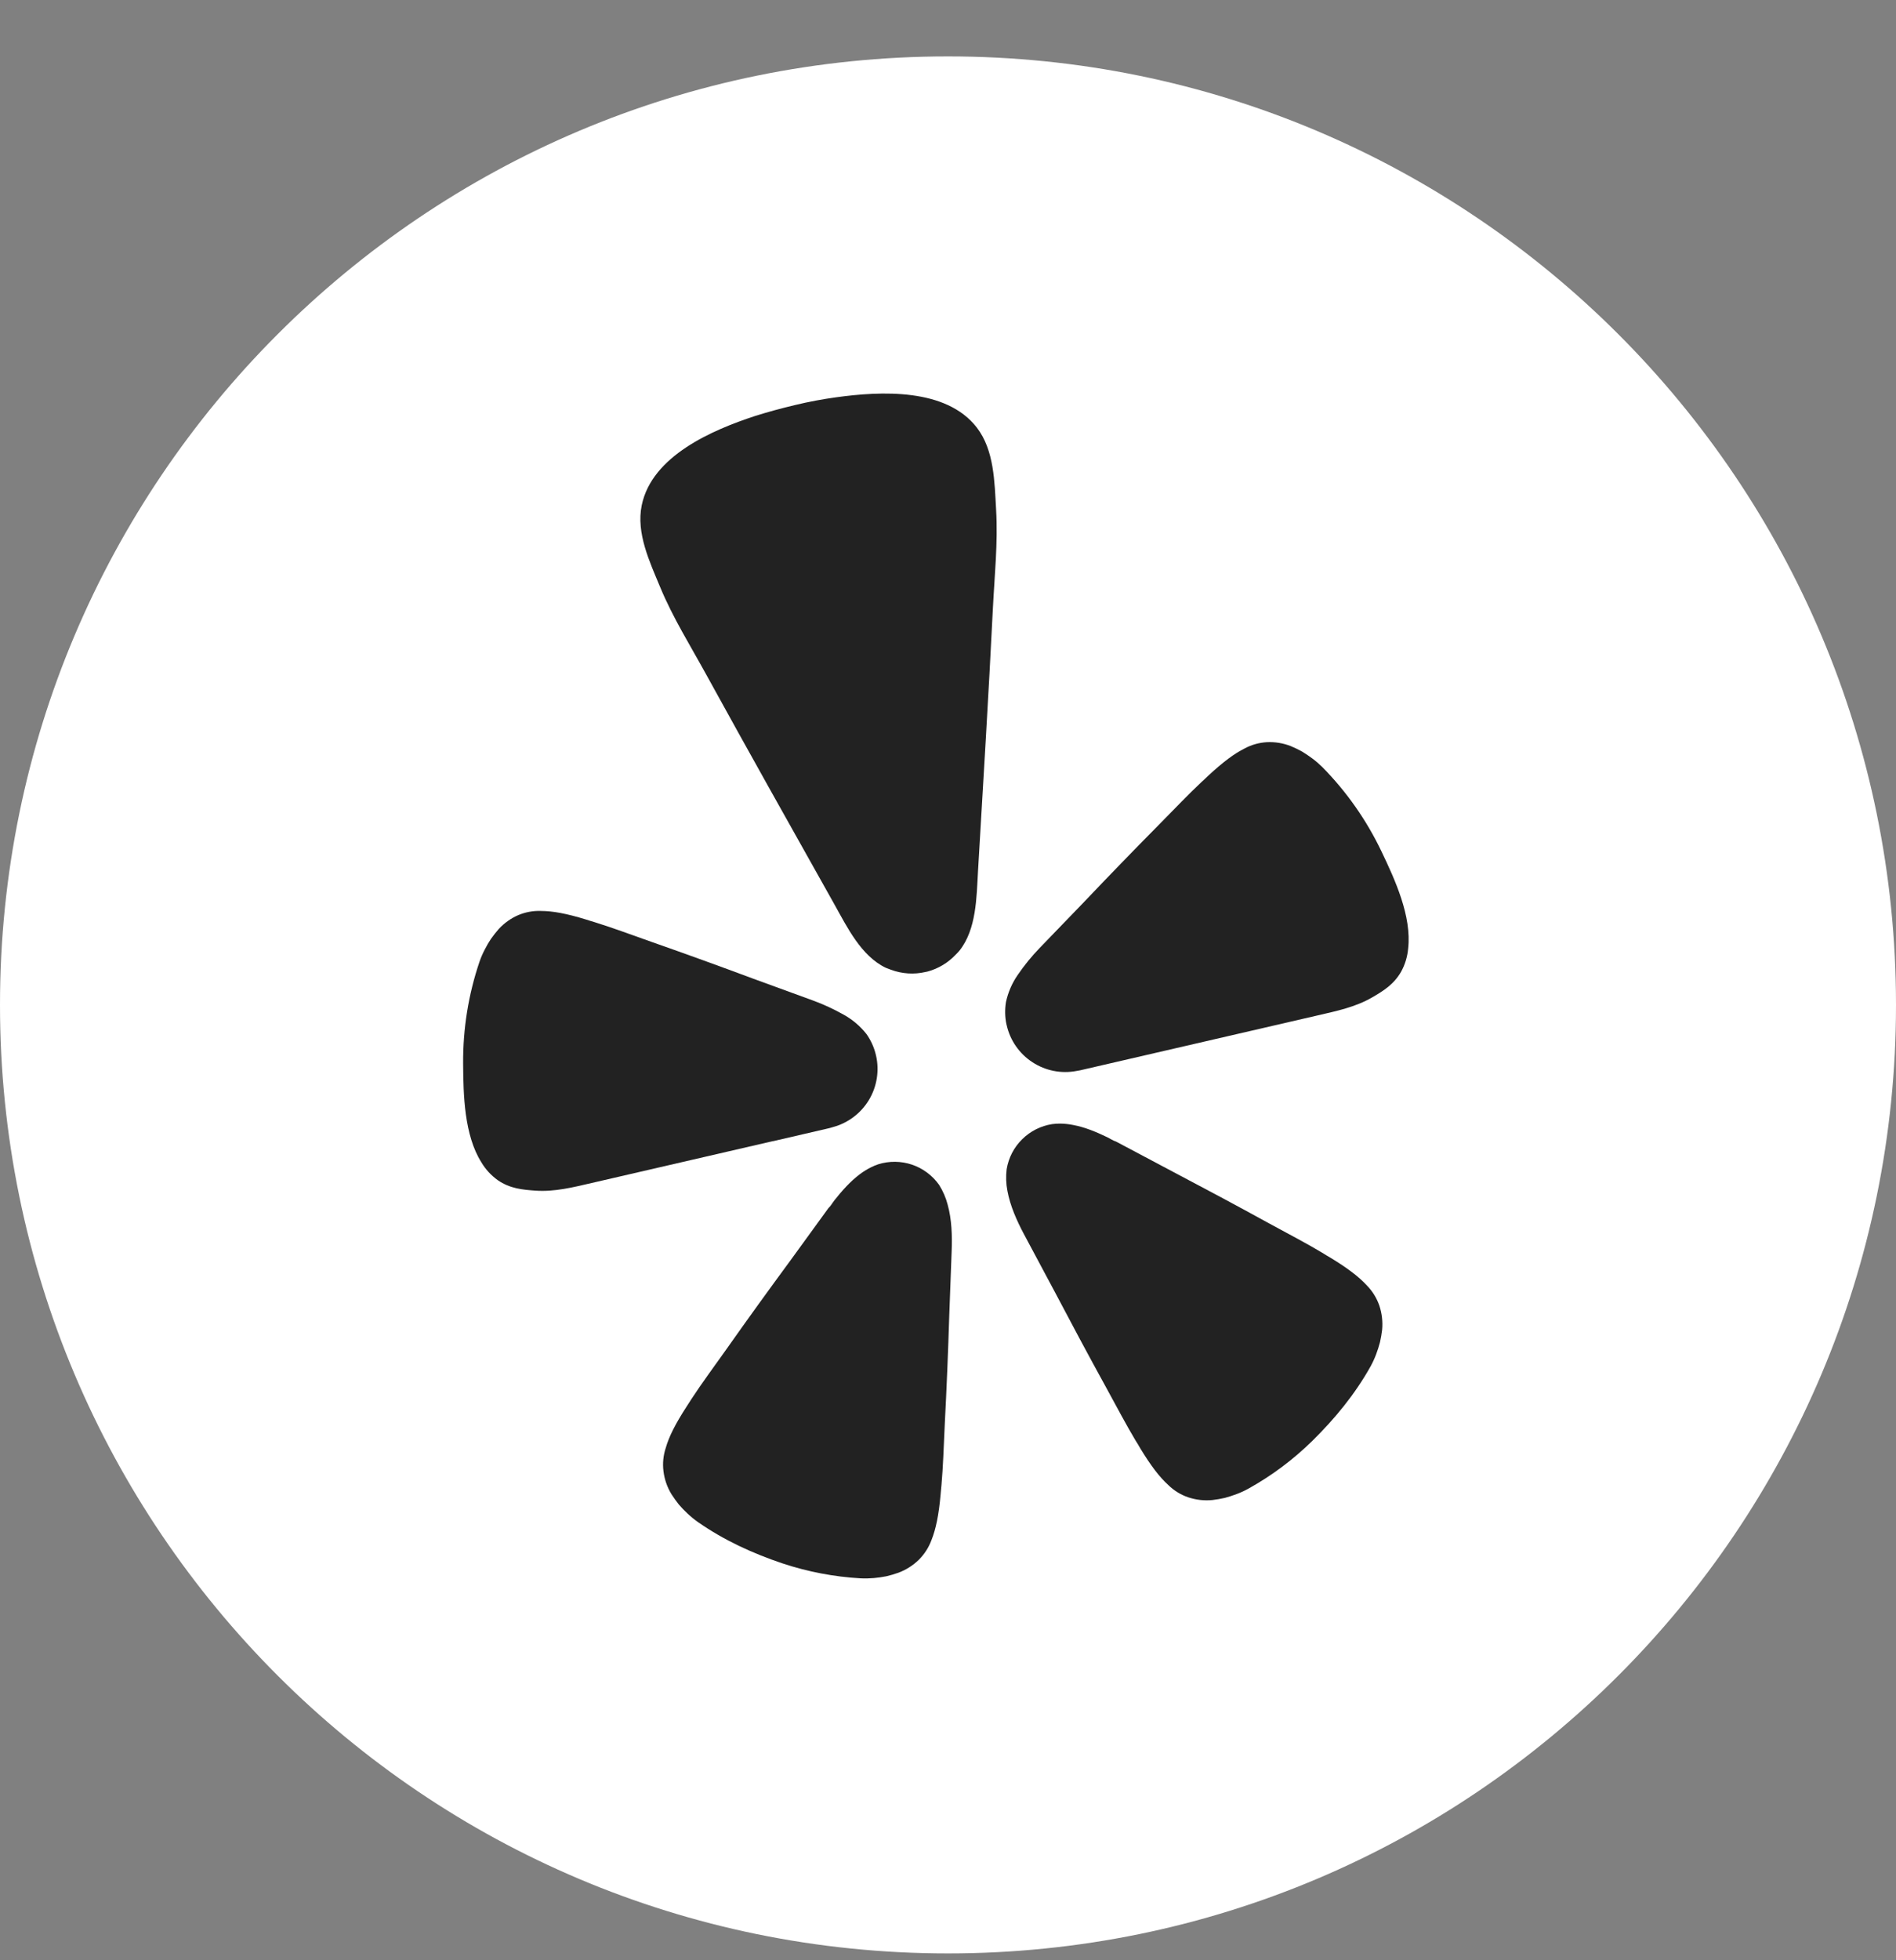 <svg width="30" height="31" viewBox="0 0 30 31" fill="none" xmlns="http://www.w3.org/2000/svg">
<rect x="0" y="0" width="30" height="31" fill="#808080" stroke="none"/>
<path d="M15 30.892C23.284 30.892 30 24.176 30 15.892C30 7.607 23.284 0.892 15 0.892C6.716 0.892 0 7.607 0 15.892C0 24.176 6.716 30.892 15 30.892Z" fill="white"/>
<g clip-path="url(#clip0_10788_2621)">
<path d="M12.232 18.047L13.095 17.847C13.113 17.843 13.143 17.836 13.18 17.824C13.418 17.76 13.622 17.606 13.749 17.395C13.876 17.183 13.916 16.931 13.861 16.691C13.86 16.685 13.858 16.68 13.857 16.675C13.829 16.56 13.779 16.451 13.711 16.354C13.614 16.231 13.495 16.129 13.359 16.052C13.199 15.961 13.031 15.883 12.858 15.82L11.912 15.475C11.381 15.277 10.85 15.085 10.314 14.897C9.967 14.774 9.672 14.665 9.416 14.586C9.368 14.571 9.315 14.556 9.271 14.541C8.962 14.446 8.745 14.407 8.561 14.406C8.438 14.401 8.316 14.424 8.202 14.471C8.084 14.522 7.978 14.598 7.891 14.692C7.848 14.742 7.807 14.793 7.769 14.847C7.733 14.901 7.7 14.957 7.671 15.015C7.638 15.078 7.61 15.142 7.587 15.209C7.411 15.728 7.324 16.273 7.328 16.82C7.331 17.316 7.345 17.951 7.617 18.382C7.683 18.493 7.771 18.588 7.875 18.663C8.069 18.797 8.265 18.814 8.469 18.829C8.774 18.851 9.069 18.776 9.363 18.708L12.23 18.046L12.232 18.047Z" fill="#222222"/>
<path d="M21.859 13.465C21.623 12.971 21.307 12.52 20.922 12.13C20.872 12.081 20.819 12.035 20.762 11.993C20.71 11.954 20.656 11.918 20.6 11.884C20.543 11.853 20.484 11.824 20.423 11.799C20.303 11.752 20.175 11.731 20.047 11.737C19.924 11.744 19.804 11.777 19.696 11.835C19.531 11.917 19.353 12.049 19.116 12.269C19.084 12.301 19.042 12.338 19.005 12.373C18.81 12.556 18.593 12.783 18.334 13.046C17.934 13.45 17.541 13.856 17.15 14.267L16.45 14.992C16.322 15.125 16.205 15.268 16.101 15.421C16.013 15.549 15.95 15.694 15.917 15.847C15.898 15.964 15.9 16.083 15.925 16.2C15.926 16.205 15.928 16.21 15.929 16.215C15.984 16.455 16.13 16.665 16.337 16.799C16.544 16.934 16.794 16.983 17.036 16.936C17.075 16.93 17.104 16.924 17.122 16.919L20.853 16.057C21.147 15.989 21.446 15.927 21.71 15.774C21.887 15.671 22.055 15.569 22.171 15.364C22.233 15.251 22.27 15.126 22.281 14.998C22.338 14.489 22.073 13.912 21.859 13.465Z" fill="#222222"/>
<path d="M15.181 15.034C15.452 14.695 15.451 14.189 15.475 13.775C15.556 12.392 15.642 11.009 15.71 9.626C15.736 9.102 15.792 8.585 15.761 8.057C15.736 7.621 15.732 7.121 15.457 6.763C14.972 6.133 13.937 6.185 13.23 6.283C13.014 6.313 12.797 6.353 12.582 6.405C12.367 6.456 12.155 6.513 11.946 6.579C11.269 6.801 10.316 7.209 10.154 7.99C10.063 8.431 10.279 8.883 10.446 9.286C10.649 9.774 10.926 10.214 11.178 10.674C11.845 11.887 12.524 13.094 13.202 14.301C13.404 14.662 13.625 15.118 14.016 15.305C14.042 15.316 14.069 15.326 14.095 15.335C14.271 15.401 14.462 15.414 14.645 15.371C14.656 15.369 14.667 15.367 14.678 15.364C14.847 15.318 15 15.226 15.12 15.099C15.141 15.078 15.162 15.057 15.181 15.034Z" fill="#222222"/>
<path d="M14.858 18.736C14.752 18.588 14.602 18.476 14.43 18.418C14.257 18.36 14.071 18.358 13.897 18.412C13.856 18.426 13.816 18.442 13.778 18.462C13.718 18.492 13.662 18.527 13.608 18.567C13.453 18.683 13.322 18.832 13.203 18.982C13.172 19.021 13.145 19.072 13.109 19.104L12.509 19.93C12.169 20.392 11.833 20.856 11.501 21.327C11.284 21.631 11.096 21.888 10.947 22.115C10.919 22.158 10.89 22.205 10.864 22.244C10.686 22.518 10.585 22.719 10.534 22.898C10.495 23.017 10.482 23.142 10.498 23.267C10.514 23.396 10.557 23.52 10.625 23.631C10.661 23.687 10.7 23.741 10.741 23.793C10.784 23.843 10.83 23.89 10.878 23.935C10.93 23.984 10.985 24.029 11.043 24.07C11.457 24.359 11.91 24.566 12.387 24.726C12.784 24.857 13.197 24.936 13.614 24.96C13.685 24.964 13.757 24.962 13.827 24.956C13.893 24.95 13.958 24.941 14.023 24.928C14.088 24.913 14.152 24.894 14.214 24.872C14.336 24.827 14.447 24.756 14.54 24.665C14.628 24.577 14.696 24.471 14.739 24.354C14.808 24.181 14.854 23.961 14.883 23.635C14.886 23.589 14.893 23.533 14.897 23.482C14.921 23.212 14.932 22.894 14.949 22.521C14.979 21.947 15.002 21.375 15.02 20.801C15.02 20.801 15.059 19.782 15.058 19.781C15.067 19.547 15.06 19.286 14.995 19.052C14.966 18.94 14.92 18.834 14.858 18.736Z" fill="#222222"/>
<path d="M21.631 20.332C21.506 20.195 21.328 20.058 21.048 19.888C21.008 19.866 20.961 19.836 20.917 19.809C20.684 19.669 20.403 19.522 20.075 19.344C19.572 19.067 19.067 18.798 18.558 18.53L17.659 18.053C17.613 18.04 17.565 18.006 17.521 17.985C17.349 17.902 17.166 17.825 16.976 17.79C16.91 17.777 16.844 17.77 16.777 17.769C16.734 17.769 16.691 17.771 16.648 17.777C16.468 17.805 16.302 17.889 16.173 18.017C16.043 18.145 15.958 18.31 15.928 18.49C15.914 18.604 15.918 18.72 15.94 18.833C15.984 19.072 16.091 19.309 16.201 19.516L16.682 20.416C16.949 20.923 17.219 21.428 17.496 21.931C17.675 22.259 17.824 22.54 17.963 22.773C17.99 22.816 18.02 22.863 18.042 22.904C18.212 23.184 18.348 23.36 18.487 23.486C18.576 23.573 18.683 23.639 18.801 23.679C18.925 23.72 19.055 23.735 19.185 23.722C19.251 23.714 19.316 23.703 19.381 23.688C19.445 23.671 19.508 23.65 19.569 23.627C19.636 23.602 19.7 23.572 19.762 23.537C20.128 23.333 20.464 23.081 20.763 22.788C21.122 22.435 21.439 22.05 21.686 21.609C21.72 21.547 21.75 21.482 21.775 21.415C21.798 21.354 21.818 21.291 21.835 21.227C21.85 21.162 21.861 21.097 21.869 21.031C21.881 20.901 21.866 20.771 21.825 20.647C21.784 20.529 21.718 20.422 21.631 20.332Z" fill="#222222"/>
</g>
<defs>
<clipPath id="clip0_10788_2621">
<rect width="17" height="19.125" fill="white" transform="translate(7 6)"/>
</clipPath>
</defs>
</svg>
